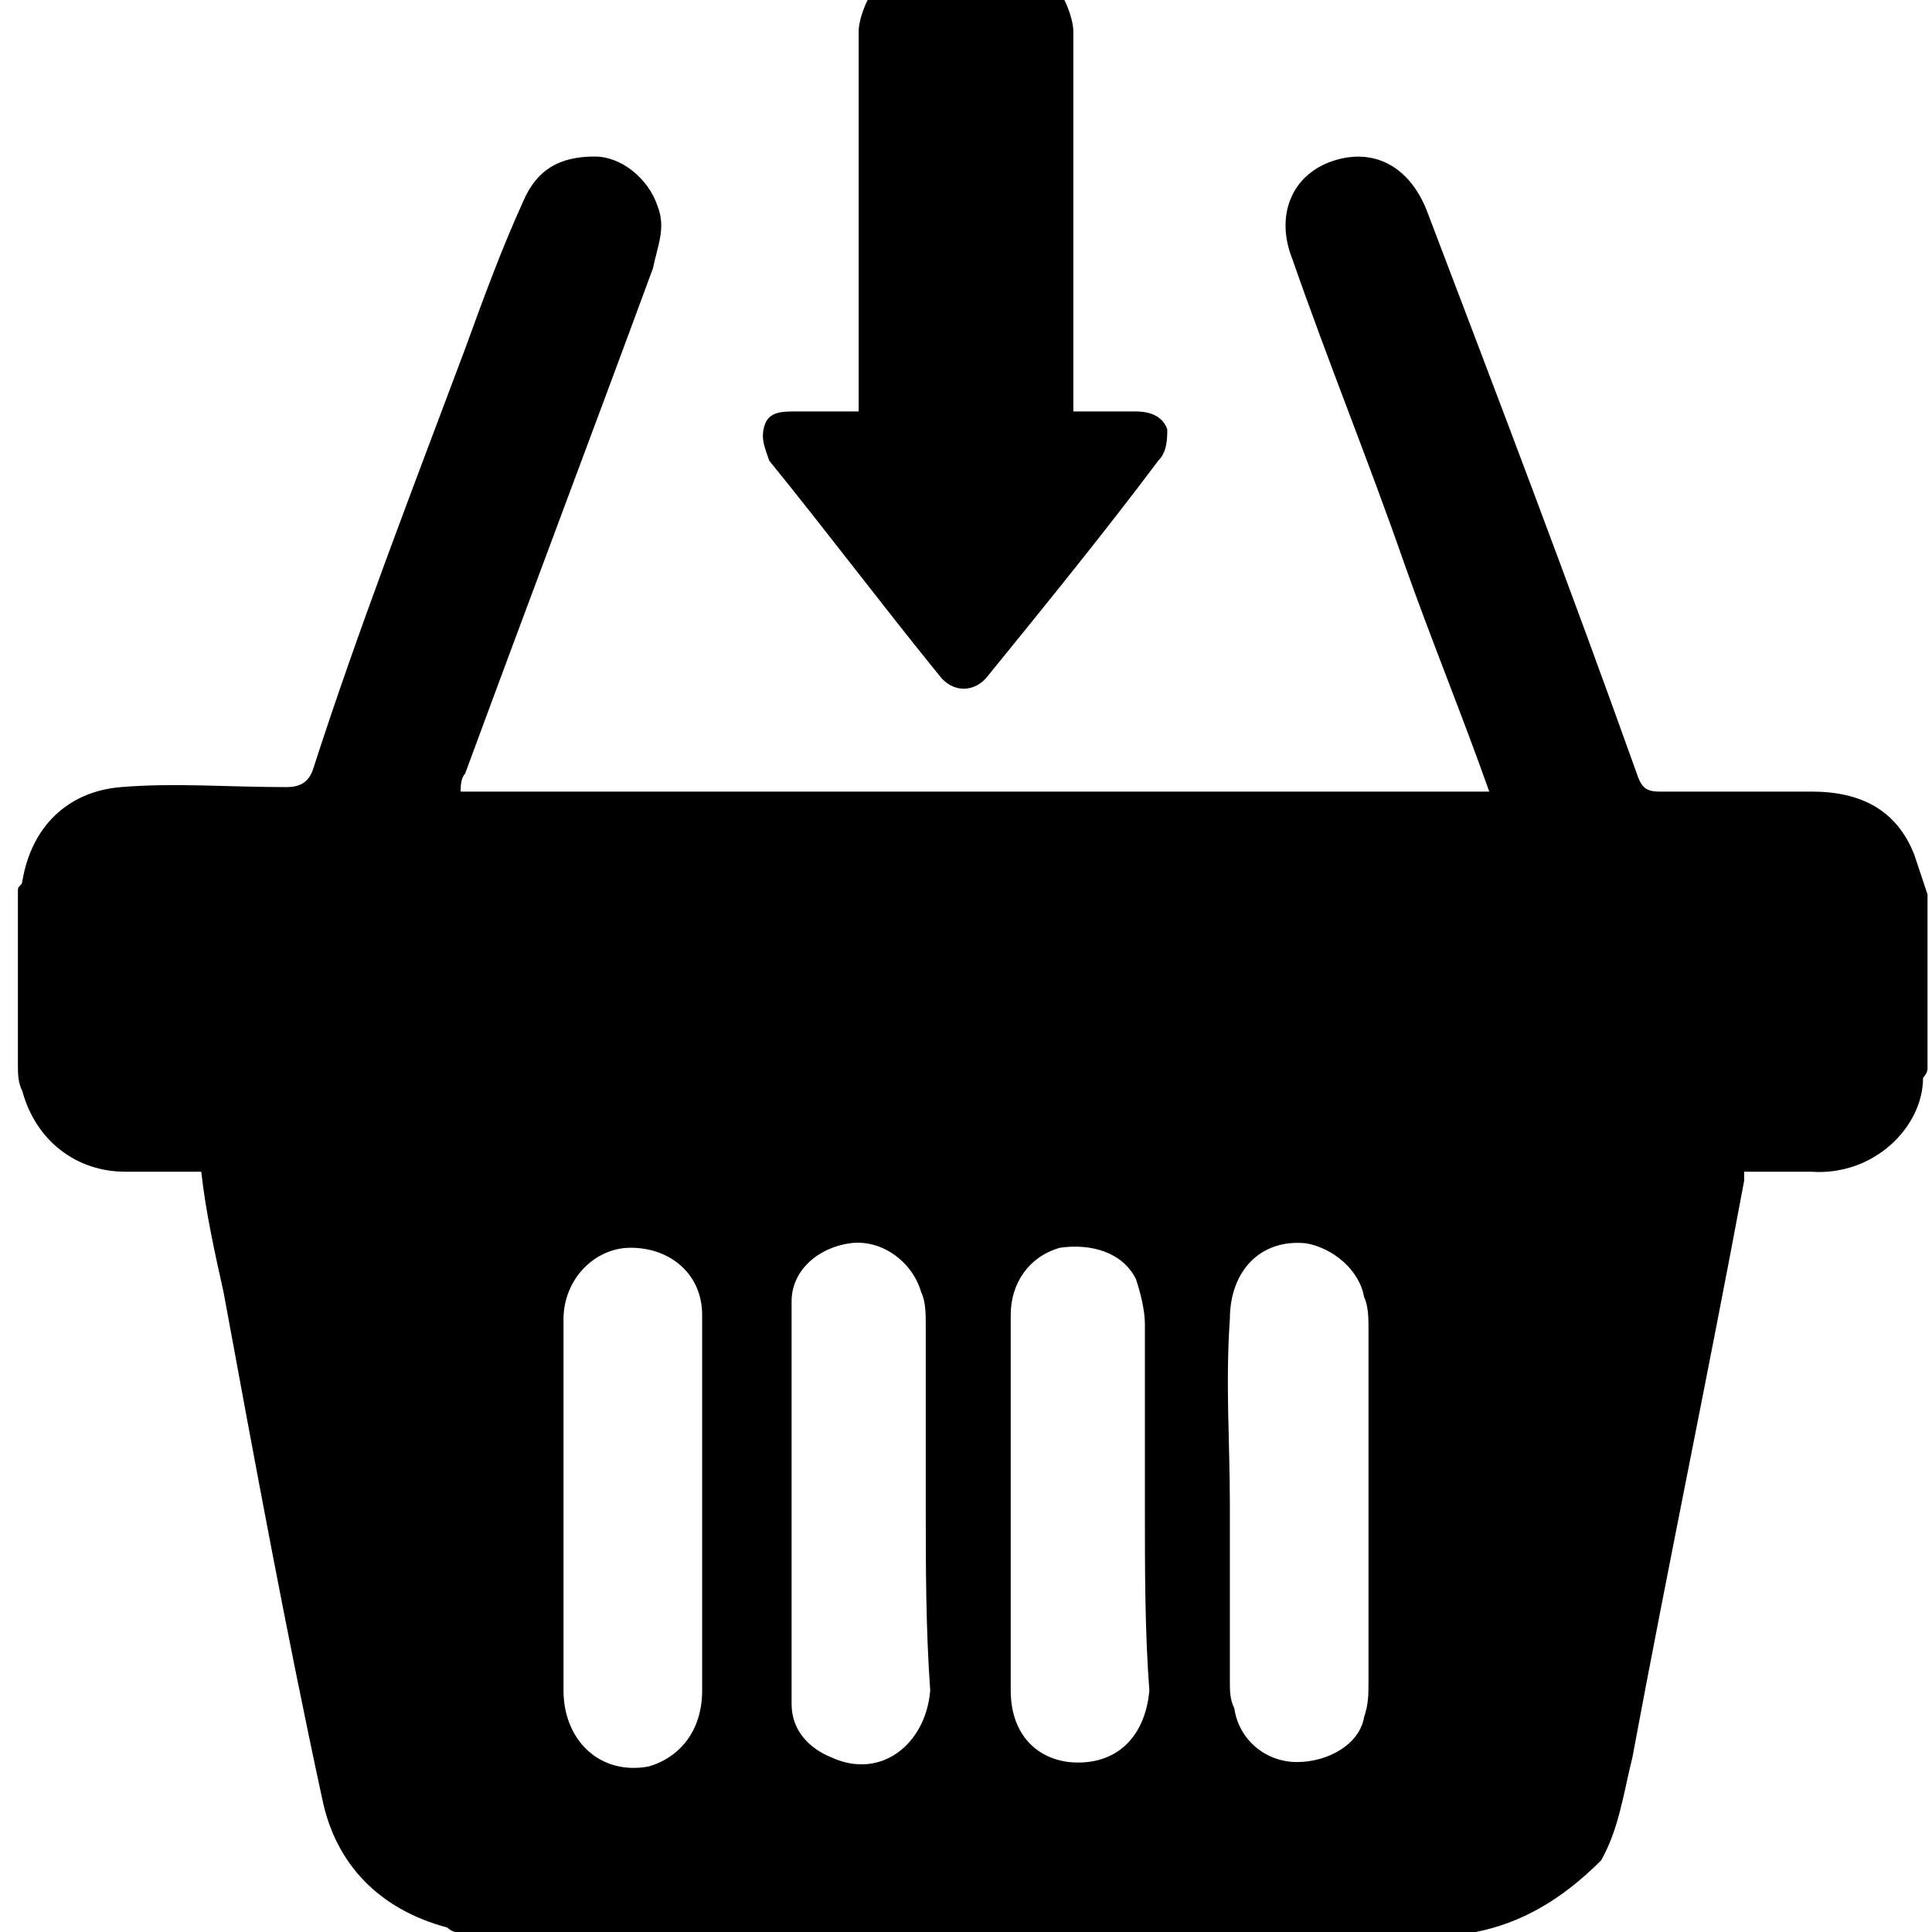 <?xml version="1.0" encoding="utf-8"?>
<!-- Generator: Adobe Illustrator 23.0.1, SVG Export Plug-In . SVG Version: 6.00 Build 0)  -->
<svg version="1.1" id="Calque_1" xmlns="http://www.w3.org/2000/svg" xmlns:xlink="http://www.w3.org/1999/xlink" x="0px" y="0px"
	 viewBox="0 0 43.2 43.2" style="enable-background:new 0 0 43.2 43.2;" xml:space="preserve">
<g>
	<g>
		<path d="M33,43.2c-7.6,0-15.2,0-22.8,0c-0.1,0-0.2-0.1-0.2-0.1c-1.5-0.4-2.5-1.4-2.8-2.9C6.4,36.5,5.7,32.7,5,28.9
			c-0.2-0.9-0.4-1.8-0.5-2.7c-0.6,0-1.2,0-1.7,0c-1.1,0-2-0.7-2.3-1.8c-0.1-0.2-0.1-0.4-0.1-0.6c0-1.3,0-2.6,0-3.9
			c0-0.1,0.1-0.1,0.1-0.2c0.2-1.2,1-2,2.2-2.1c1.2-0.1,2.4,0,3.7,0c0.3,0,0.5-0.1,0.6-0.4C8,14.1,9.2,11,10.4,7.8
			c0.4-1.1,0.8-2.2,1.3-3.3c0.3-0.7,0.8-1,1.6-1c0.6,0,1.2,0.5,1.4,1.1c0.2,0.5,0,0.9-0.1,1.4c-1.4,3.8-2.8,7.5-4.2,11.3
			c-0.1,0.1-0.1,0.3-0.1,0.4c7.7,0,15.3,0,23,0c-0.6-1.7-1.3-3.4-1.9-5.1c-0.8-2.3-1.7-4.5-2.5-6.8c-0.4-1,0-1.9,0.9-2.2
			c0.9-0.3,1.7,0.1,2.1,1.1c1.6,4.2,3.2,8.4,4.7,12.6c0.1,0.3,0.2,0.4,0.5,0.4c1.1,0,2.3,0,3.4,0c1.1,0,1.9,0.4,2.3,1.4
			c0.1,0.3,0.2,0.6,0.3,0.9c0,1.3,0,2.6,0,3.9c0,0.1-0.1,0.2-0.1,0.2c0,1.1-1.1,2.2-2.5,2.1c-0.5,0-1,0-1.5,0c0,0.1,0,0.1,0,0.2
			c-0.8,4.3-1.7,8.6-2.5,12.9c-0.2,0.8-0.3,1.6-0.7,2.3C34.9,42.5,34,43,33,43.2z M27.5,33.6c0,1.3,0,2.7,0,4c0,0.2,0,0.4,0.1,0.6
			c0.1,0.7,0.7,1.2,1.4,1.2c0.7,0,1.4-0.4,1.5-1c0.1-0.3,0.1-0.5,0.1-0.8c0-2.6,0-5.3,0-7.9c0-0.2,0-0.5-0.1-0.7
			c-0.1-0.6-0.7-1.1-1.3-1.2c-1-0.1-1.7,0.6-1.7,1.7C27.4,30.9,27.5,32.3,27.5,33.6z M20.7,33.6c0-1.3,0-2.7,0-4
			c0-0.2,0-0.5-0.1-0.7c-0.2-0.7-0.9-1.2-1.6-1.1c-0.7,0.1-1.3,0.6-1.3,1.3c0,3,0,6,0,9c0,0.6,0.4,1,0.9,1.2
			c1.1,0.5,2.1-0.3,2.2-1.5C20.7,36.4,20.7,35,20.7,33.6z M15.7,33.7C15.7,33.7,15.7,33.7,15.7,33.7c0-1.4,0-2.9,0-4.3
			c0-0.9-0.7-1.5-1.6-1.5c-0.8,0-1.5,0.7-1.5,1.6c0,0,0,0.1,0,0.1c0,2.7,0,5.5,0,8.2c0,1.1,0.8,1.9,1.9,1.7c0.7-0.2,1.2-0.8,1.2-1.7
			C15.7,36.4,15.7,35,15.7,33.7z M25.6,33.7C25.6,33.7,25.6,33.7,25.6,33.7c0-1.4,0-2.7,0-4.1c0-0.3-0.1-0.7-0.2-1
			c-0.3-0.6-1-0.8-1.7-0.7c-0.7,0.2-1.1,0.8-1.1,1.5c0,1.1,0,2.1,0,3.2c0,1.7,0,3.5,0,5.2c0,0.9,0.5,1.5,1.3,1.6
			c1,0.1,1.7-0.5,1.8-1.6C25.6,36.5,25.6,35.1,25.6,33.7z"/>
		<path d="M23.8,0C23.9,0.2,24,0.5,24,0.7c0,2.6,0,5.3,0,7.9c0,0.2,0,0.3,0,0.6c0.5,0,1,0,1.4,0c0.3,0,0.6,0.1,0.7,0.4
			c0,0.2,0,0.5-0.2,0.7c-1.2,1.6-2.5,3.2-3.8,4.8c-0.3,0.4-0.8,0.4-1.1,0c-1.3-1.6-2.5-3.2-3.8-4.8C17.1,10,17,9.8,17.1,9.5
			c0.1-0.3,0.4-0.3,0.7-0.3c0.4,0,0.9,0,1.4,0c0-0.2,0-0.4,0-0.5c0-2.7,0-5.3,0-8c0-0.2,0.1-0.5,0.2-0.7C20.9,0,22.3,0,23.8,0z"/>
	</g>
</g>
</svg>
